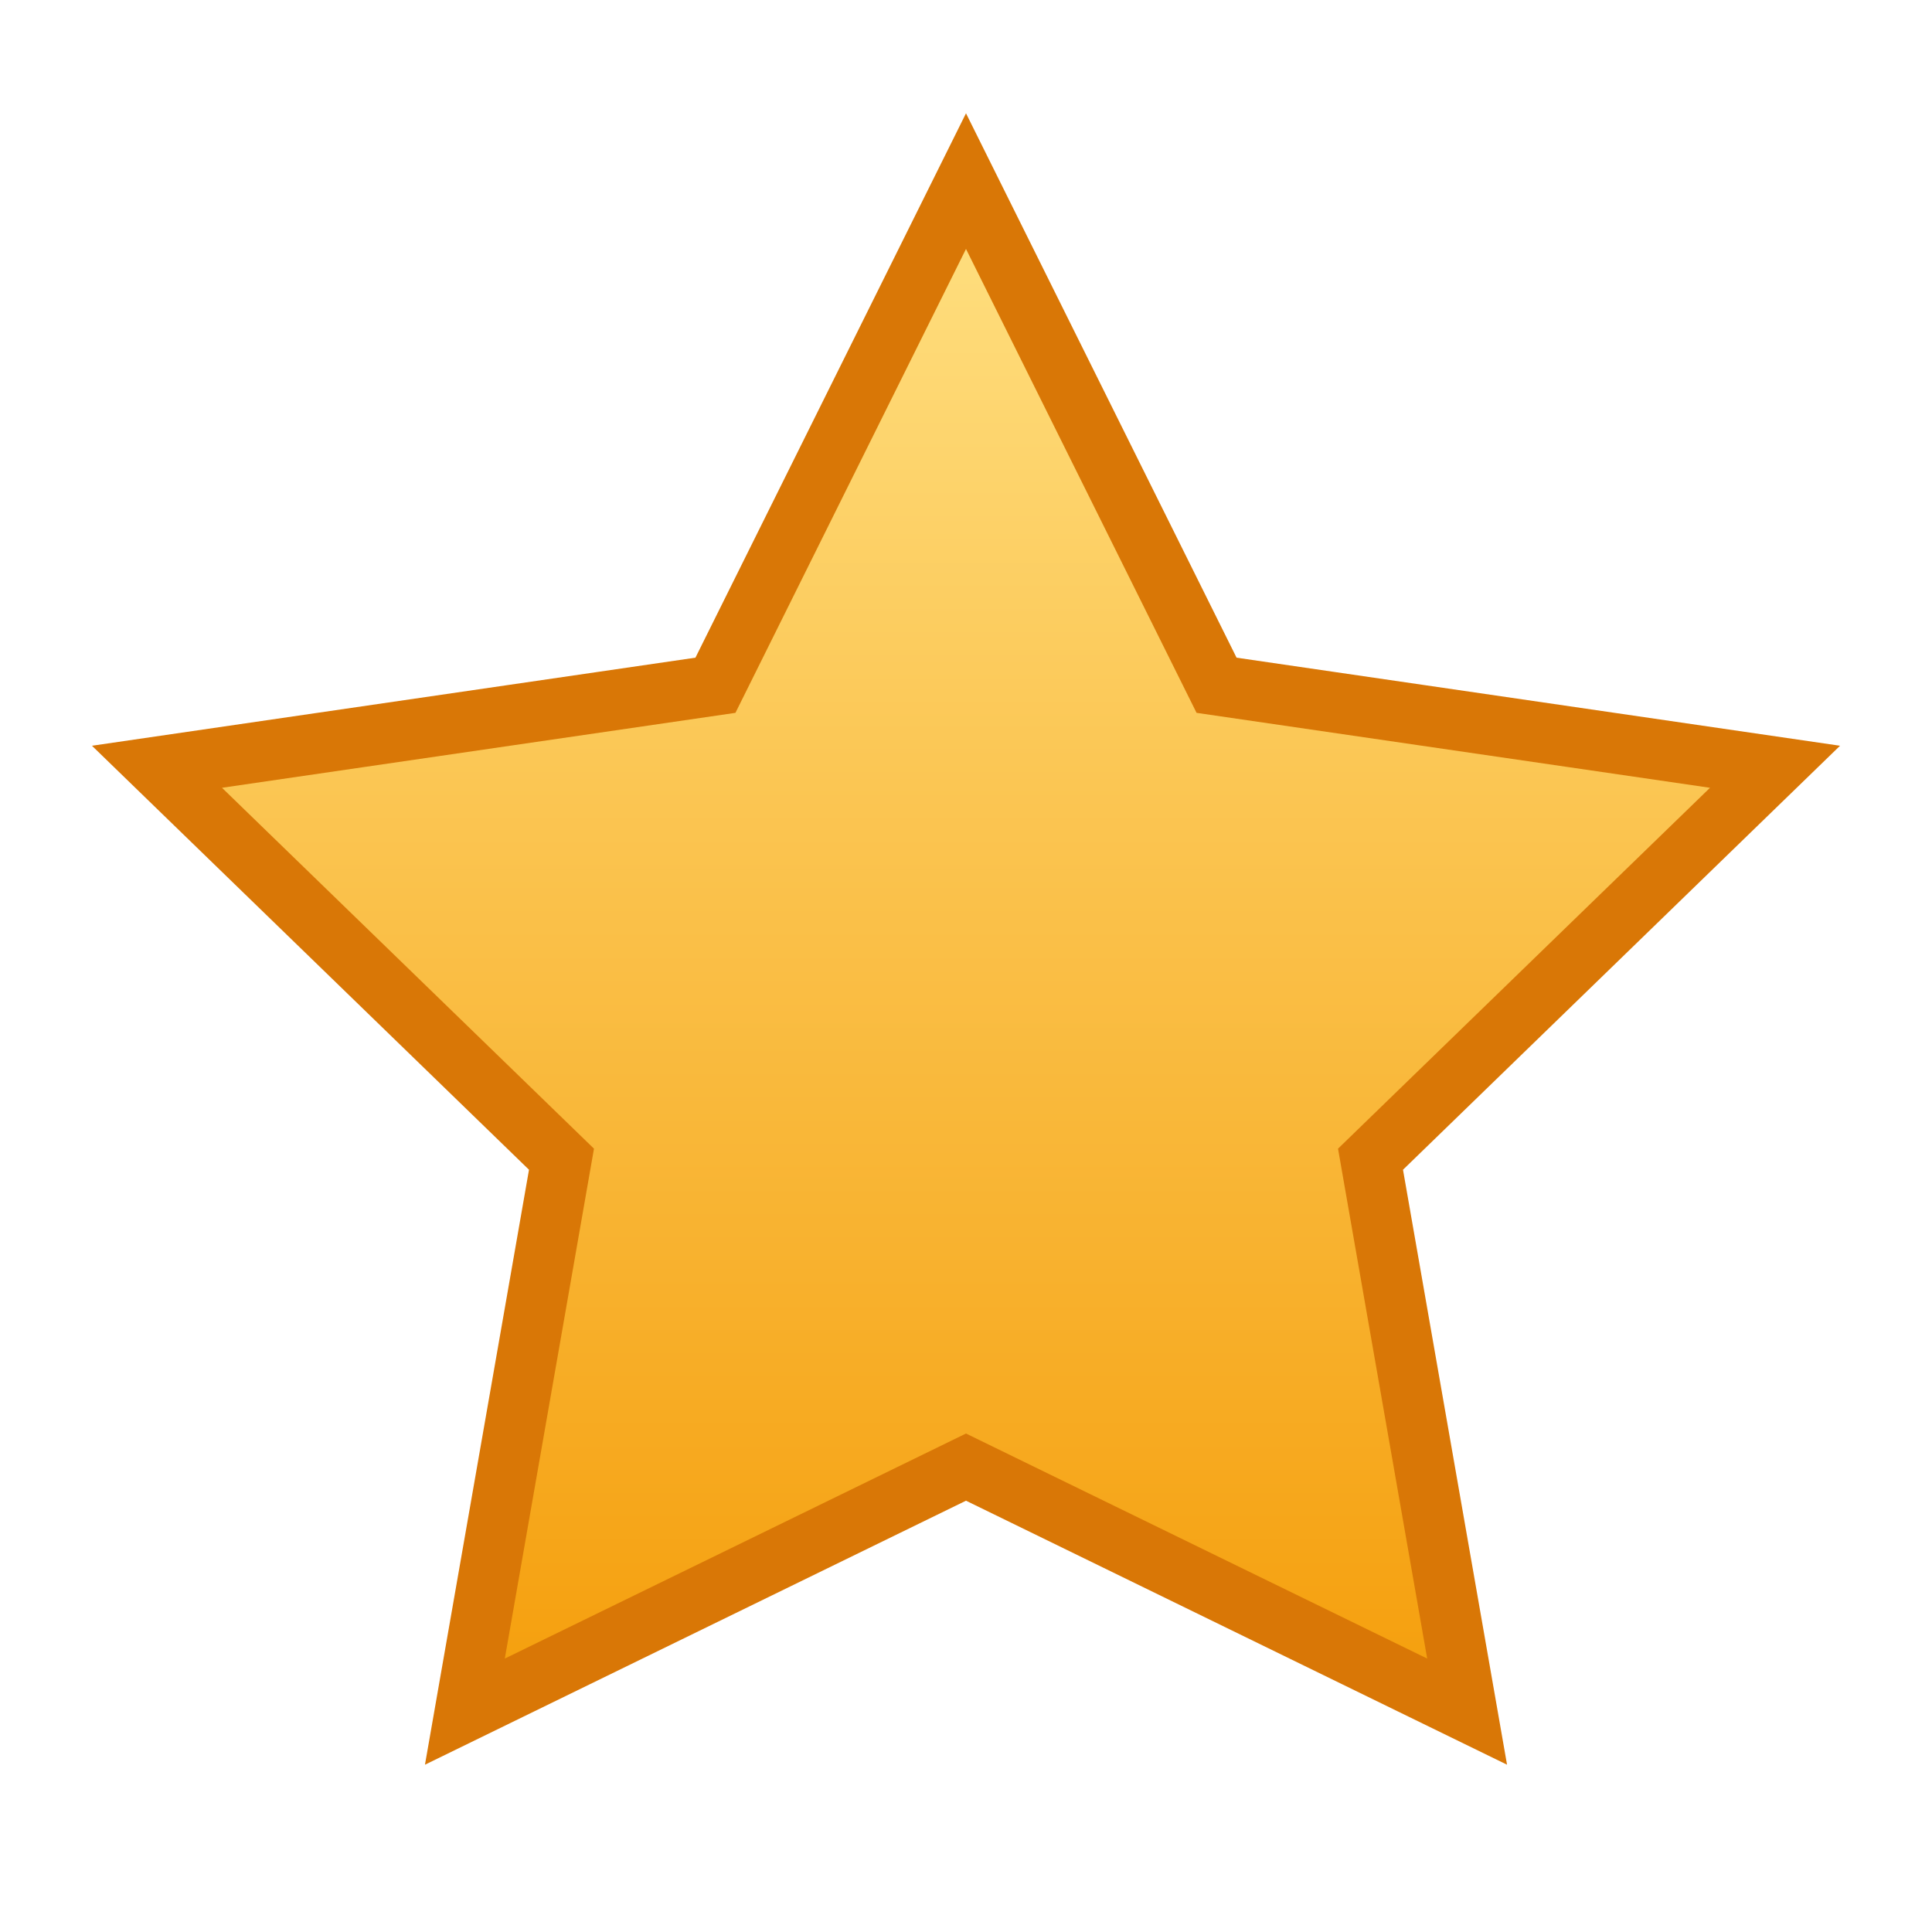 <svg xmlns="http://www.w3.org/2000/svg" width="64" height="64" viewBox="0 0 64 64">
  <defs>
    <linearGradient id="g" x1="0" y1="0" x2="0" y2="1">
      <stop offset="0%" stop-color="#FFE082"/>
      <stop offset="100%" stop-color="#F59E0B"/>
    </linearGradient>
    <filter id="shadow" x="-50%" y="-50%" width="200%" height="200%">
      <feDropShadow dx="0" dy="1.2" stdDeviation="1.2" flood-color="#000" flood-opacity="0.35"/>
    </filter>
  </defs>
  <g filter="url(#shadow)">
    <path fill="url(#g)" stroke="#D97706" stroke-width="2" d="M32 6l8.3 16.7 18.5 2.7-13.4 13 3.2 18.3L32 48.6 15.4 56.7l3.2-18.3-13.4-13 18.5-2.7z"/>
  </g>
</svg>
